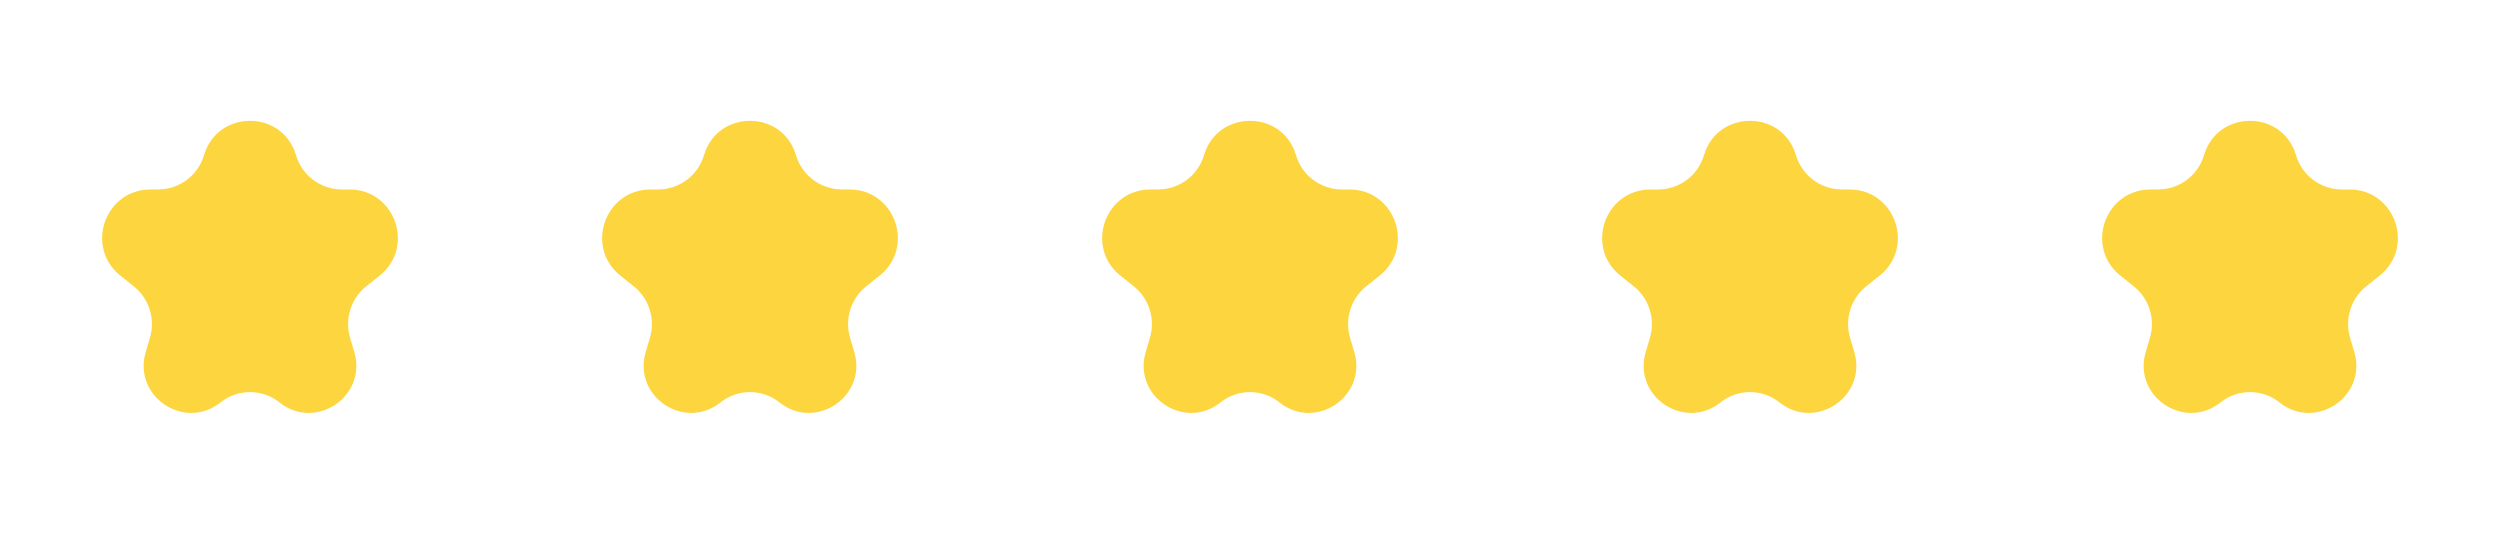 <svg width="155" height="34" viewBox="0 0 155 34" fill="none" xmlns="http://www.w3.org/2000/svg">
<g id="Group 12">
<path id="Star 1" d="M12.65 9.619C13.491 6.782 17.509 6.782 18.35 9.619C18.724 10.881 19.883 11.746 21.199 11.746H21.663C24.501 11.746 25.752 15.324 23.532 17.093L22.712 17.746C21.756 18.508 21.358 19.773 21.705 20.945L21.965 21.823C22.78 24.573 19.57 26.736 17.327 24.949C16.258 24.097 14.742 24.097 13.673 24.949C11.43 26.736 8.22 24.573 9.035 21.823L9.295 20.945C9.642 19.773 9.244 18.508 8.288 17.746L7.468 17.093C5.248 15.324 6.499 11.746 9.337 11.746H9.801C11.117 11.746 12.277 10.881 12.65 9.619Z" fill="#FCD53F"/>
<path id="Star 2" d="M43.65 9.619C44.491 6.782 48.509 6.782 49.35 9.619C49.724 10.881 50.883 11.746 52.199 11.746H52.663C55.501 11.746 56.752 15.324 54.532 17.093L53.712 17.746C52.756 18.508 52.358 19.773 52.705 20.945L52.965 21.823C53.78 24.573 50.57 26.736 48.327 24.949C47.258 24.097 45.742 24.097 44.673 24.949C42.43 26.736 39.22 24.573 40.035 21.823L40.295 20.945C40.642 19.773 40.244 18.508 39.288 17.746L38.468 17.093C36.248 15.324 37.499 11.746 40.337 11.746H40.801C42.117 11.746 43.276 10.881 43.65 9.619Z" fill="#FCD53F"/>
<path id="Star 3" d="M74.65 9.619C75.491 6.782 79.509 6.782 80.35 9.619C80.724 10.881 81.883 11.746 83.199 11.746H83.663C86.501 11.746 87.752 15.324 85.532 17.093L84.712 17.746C83.756 18.508 83.358 19.773 83.705 20.945L83.965 21.823C84.78 24.573 81.57 26.736 79.327 24.949C78.258 24.097 76.742 24.097 75.673 24.949C73.43 26.736 70.22 24.573 71.035 21.823L71.295 20.945C71.642 19.773 71.244 18.508 70.288 17.746L69.468 17.093C67.248 15.324 68.499 11.746 71.337 11.746H71.801C73.117 11.746 74.276 10.881 74.65 9.619Z" fill="#FCD53F"/>
<path id="Star 4" d="M105.65 9.619C106.491 6.782 110.509 6.782 111.35 9.619C111.723 10.881 112.883 11.747 114.199 11.747H114.663C117.501 11.747 118.752 15.324 116.532 17.093L115.712 17.747C114.756 18.508 114.358 19.773 114.705 20.945L114.965 21.824C115.78 24.573 112.57 26.736 110.327 24.949C109.258 24.097 107.742 24.097 106.673 24.949C104.43 26.736 101.22 24.573 102.035 21.824L102.295 20.945C102.642 19.773 102.244 18.508 101.288 17.747L100.468 17.093C98.248 15.324 99.499 11.747 102.337 11.747H102.801C104.117 11.747 105.277 10.881 105.65 9.619Z" fill="#FCD53F"/>
<path id="Star 5" d="M136.65 9.619C137.491 6.782 141.509 6.782 142.35 9.619C142.723 10.881 143.883 11.747 145.199 11.747H145.663C148.501 11.747 149.752 15.324 147.532 17.093L146.712 17.747C145.756 18.508 145.358 19.773 145.705 20.945L145.965 21.824C146.78 24.573 143.57 26.736 141.327 24.949C140.258 24.097 138.742 24.097 137.673 24.949C135.43 26.736 132.22 24.573 133.035 21.824L133.295 20.945C133.642 19.773 133.244 18.508 132.288 17.747L131.468 17.093C129.248 15.324 130.499 11.747 133.337 11.747H133.801C135.117 11.747 136.277 10.881 136.65 9.619Z" fill="#FCD53F"/>
</g>
</svg>
